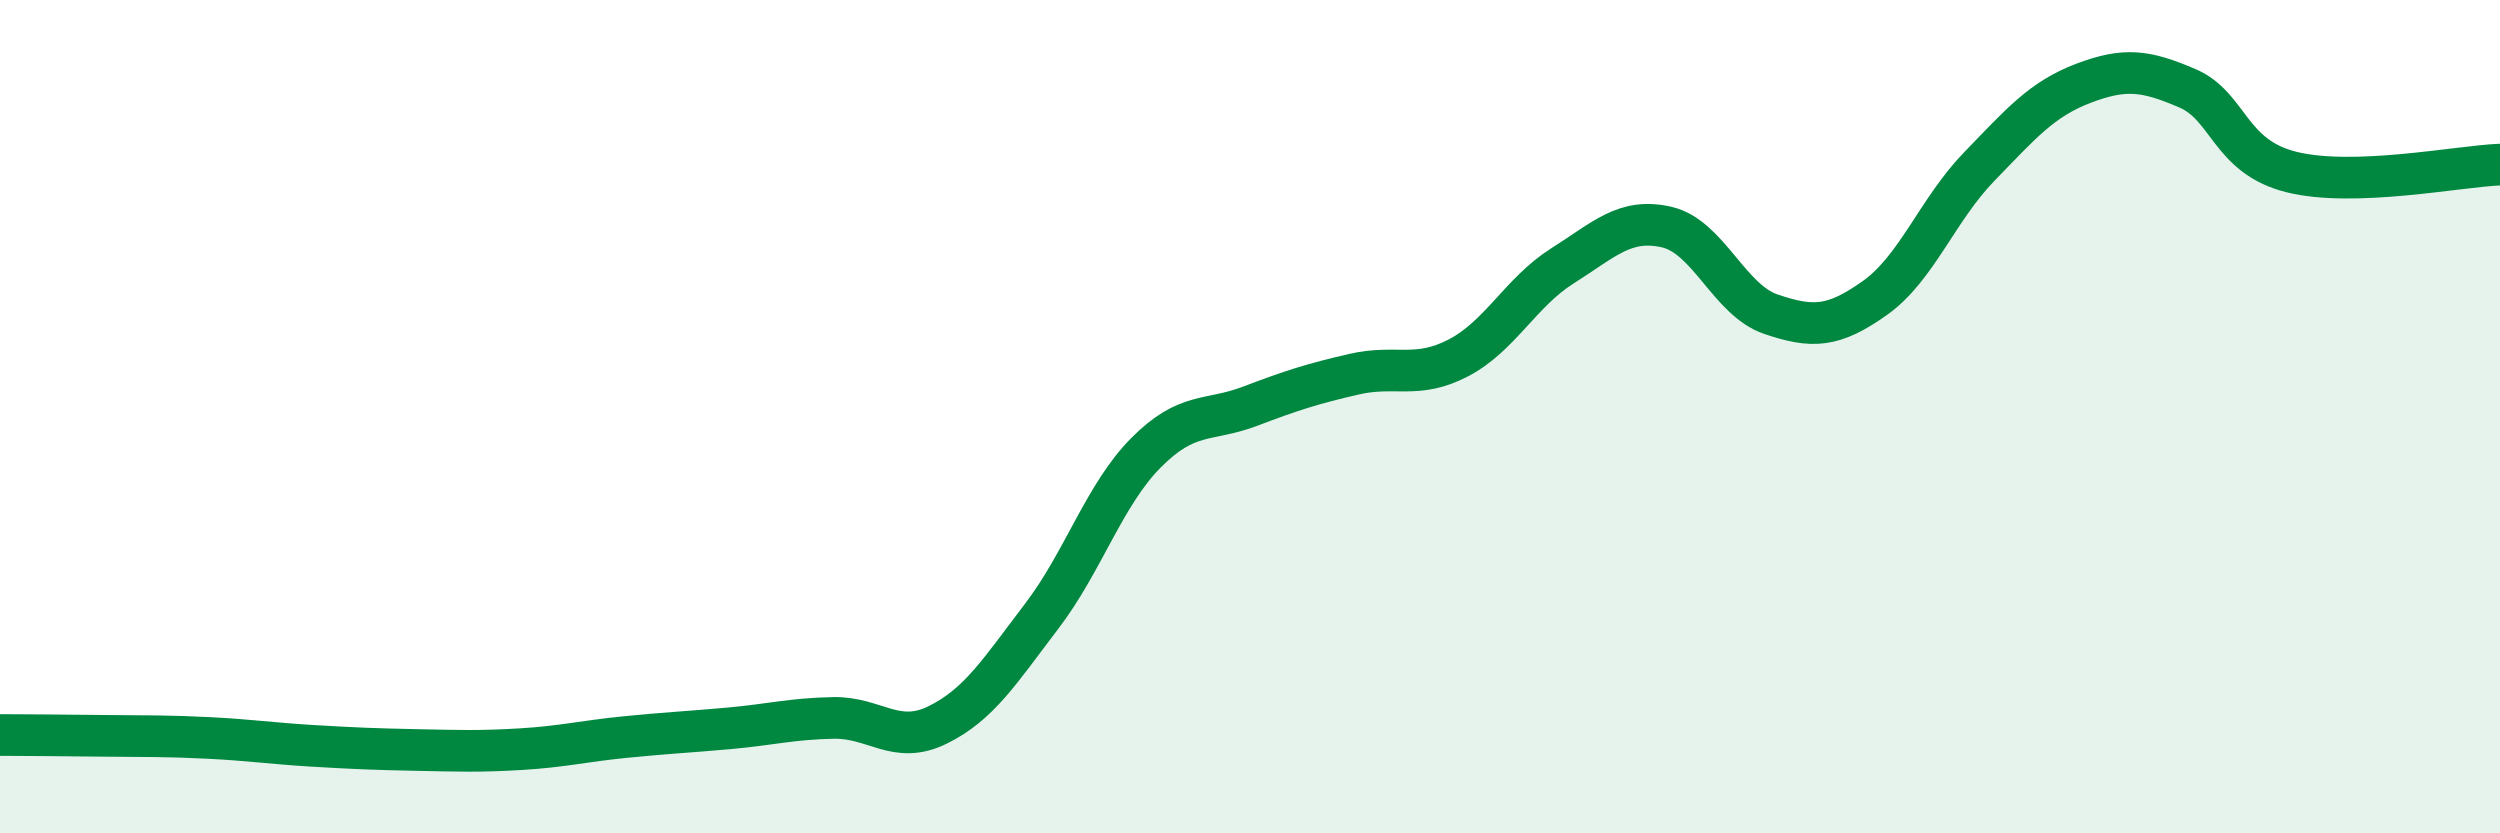 
    <svg width="60" height="20" viewBox="0 0 60 20" xmlns="http://www.w3.org/2000/svg">
      <path
        d="M 0,17.64 C 0.5,17.64 1.5,17.65 2.5,17.66 C 3.5,17.67 4,17.66 5,17.71 C 6,17.76 6.5,17.84 7.5,17.9 C 8.5,17.96 9,17.98 10,18 C 11,18.02 11.5,18.04 12.5,17.98 C 13.5,17.92 14,17.79 15,17.69 C 16,17.59 16.5,17.57 17.5,17.48 C 18.5,17.39 19,17.25 20,17.23 C 21,17.21 21.5,17.89 22.5,17.4 C 23.5,16.91 24,16.1 25,14.79 C 26,13.48 26.5,11.88 27.5,10.87 C 28.5,9.86 29,10.13 30,9.75 C 31,9.37 31.5,9.21 32.5,8.98 C 33.5,8.75 34,9.11 35,8.59 C 36,8.07 36.5,7.01 37.5,6.38 C 38.5,5.75 39,5.22 40,5.45 C 41,5.68 41.5,7.2 42.5,7.54 C 43.5,7.88 44,7.86 45,7.15 C 46,6.44 46.5,5.03 47.5,4 C 48.5,2.97 49,2.38 50,2 C 51,1.62 51.5,1.69 52.5,2.12 C 53.5,2.55 53.5,3.76 55,4.13 C 56.5,4.5 59,3.99 60,3.95L60 20L0 20Z"
        fill="#008740"
        opacity="0.1"
        stroke-linecap="round"
        stroke-linejoin="round"
      />
      <path
        d="M 0,17.64 C 0.5,17.64 1.5,17.65 2.5,17.66 C 3.5,17.67 4,17.66 5,17.71 C 6,17.76 6.5,17.84 7.5,17.9 C 8.5,17.96 9,17.98 10,18 C 11,18.02 11.5,18.04 12.5,17.98 C 13.5,17.92 14,17.79 15,17.69 C 16,17.59 16.5,17.57 17.5,17.48 C 18.5,17.39 19,17.25 20,17.23 C 21,17.21 21.5,17.89 22.5,17.4 C 23.5,16.91 24,16.1 25,14.79 C 26,13.48 26.5,11.88 27.5,10.87 C 28.5,9.86 29,10.13 30,9.75 C 31,9.37 31.5,9.21 32.5,8.98 C 33.5,8.75 34,9.11 35,8.59 C 36,8.07 36.5,7.01 37.5,6.38 C 38.5,5.75 39,5.22 40,5.45 C 41,5.68 41.5,7.2 42.5,7.54 C 43.5,7.88 44,7.86 45,7.15 C 46,6.44 46.5,5.03 47.5,4 C 48.5,2.97 49,2.38 50,2 C 51,1.62 51.5,1.69 52.5,2.12 C 53.5,2.55 53.5,3.76 55,4.13 C 56.5,4.5 59,3.99 60,3.95"
        stroke="#008740"
        stroke-width="1"
        fill="none"
        stroke-linecap="round"
        stroke-linejoin="round"
      />
    </svg>
  